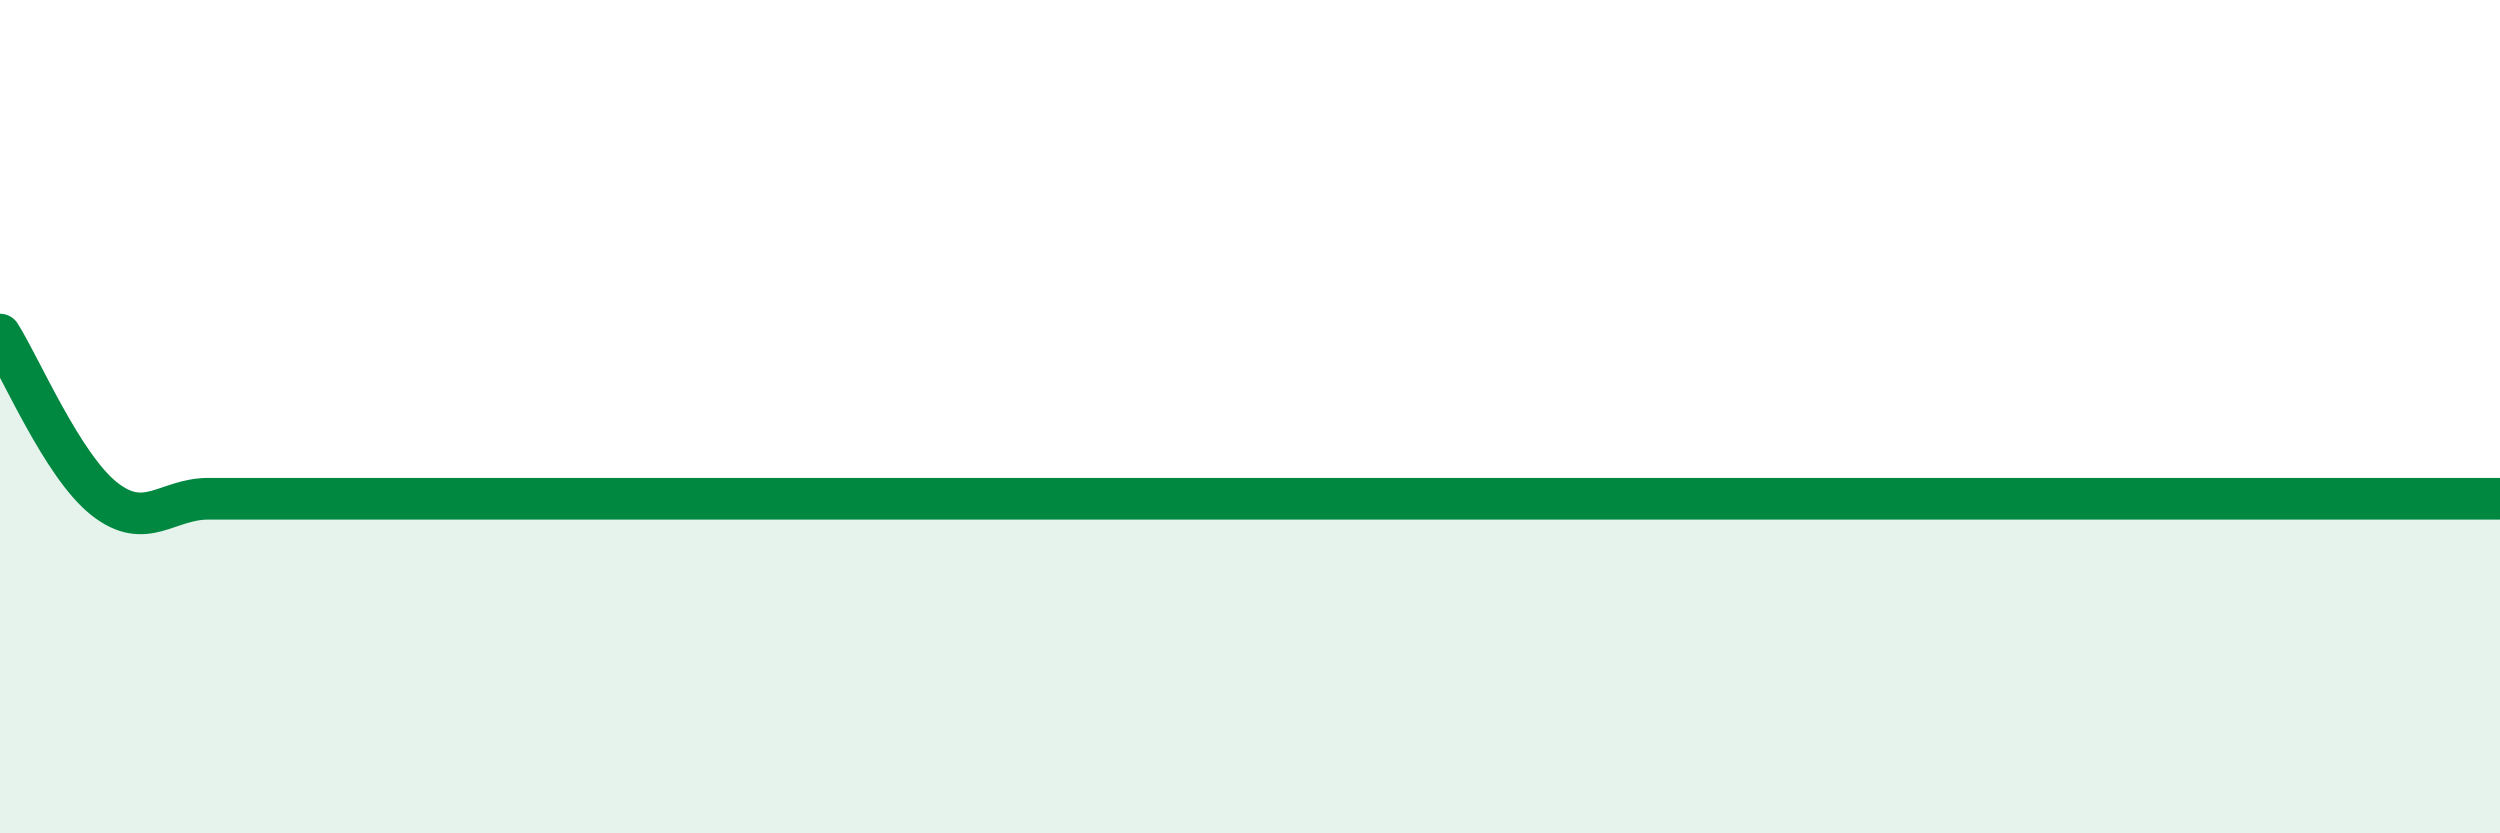 
    <svg width="60" height="20" viewBox="0 0 60 20" xmlns="http://www.w3.org/2000/svg">
      <path
        d="M 0,8.03 C 0.5,8.82 1.5,11.18 2.5,11.97 C 3.5,12.76 4,11.97 5,11.97 C 6,11.97 6.5,11.97 7.5,11.97 C 8.5,11.97 9,11.97 10,11.97 C 11,11.97 11.5,11.97 12.5,11.97 C 13.5,11.97 14,11.97 15,11.97 C 16,11.97 16.5,11.97 17.5,11.97 C 18.5,11.97 19,11.97 20,11.97 C 21,11.97 21.5,11.97 22.5,11.97 C 23.5,11.97 24,11.97 25,11.97 C 26,11.97 26.5,11.97 27.5,11.97 C 28.5,11.97 29,11.97 30,11.97 C 31,11.97 31.5,11.97 32.5,11.97 C 33.5,11.97 34,11.97 35,11.97 C 36,11.97 36.5,11.97 37.5,11.97 C 38.5,11.97 39,11.97 40,11.97 C 41,11.97 41.5,11.97 42.5,11.97 C 43.5,11.97 44,11.97 45,11.97 C 46,11.97 46.5,11.97 47.5,11.97 C 48.5,11.97 49,11.97 50,11.97 C 51,11.97 51.5,11.97 52.5,11.97 C 53.5,11.97 53.5,11.97 55,11.97 C 56.5,11.97 59,11.97 60,11.97L60 20L0 20Z"
        fill="#008740"
        opacity="0.1"
        stroke-linecap="round"
        stroke-linejoin="round"
      />
      <path
        d="M 0,8.03 C 0.5,8.82 1.5,11.18 2.5,11.97 C 3.5,12.76 4,11.97 5,11.97 C 6,11.97 6.5,11.97 7.5,11.97 C 8.5,11.97 9,11.97 10,11.97 C 11,11.97 11.5,11.97 12.5,11.97 C 13.5,11.97 14,11.97 15,11.97 C 16,11.97 16.5,11.97 17.5,11.97 C 18.5,11.97 19,11.97 20,11.97 C 21,11.97 21.5,11.97 22.5,11.97 C 23.5,11.97 24,11.97 25,11.97 C 26,11.97 26.5,11.97 27.5,11.97 C 28.5,11.97 29,11.97 30,11.97 C 31,11.97 31.5,11.97 32.5,11.97 C 33.5,11.97 34,11.97 35,11.97 C 36,11.97 36.5,11.97 37.5,11.97 C 38.5,11.97 39,11.97 40,11.97 C 41,11.97 41.5,11.97 42.5,11.97 C 43.5,11.97 44,11.97 45,11.97 C 46,11.97 46.5,11.97 47.5,11.97 C 48.5,11.97 49,11.97 50,11.97 C 51,11.97 51.5,11.97 52.5,11.97 C 53.5,11.97 53.5,11.97 55,11.97 C 56.5,11.97 59,11.97 60,11.97"
        stroke="#008740"
        stroke-width="1"
        fill="none"
        stroke-linecap="round"
        stroke-linejoin="round"
      />
    </svg>
  